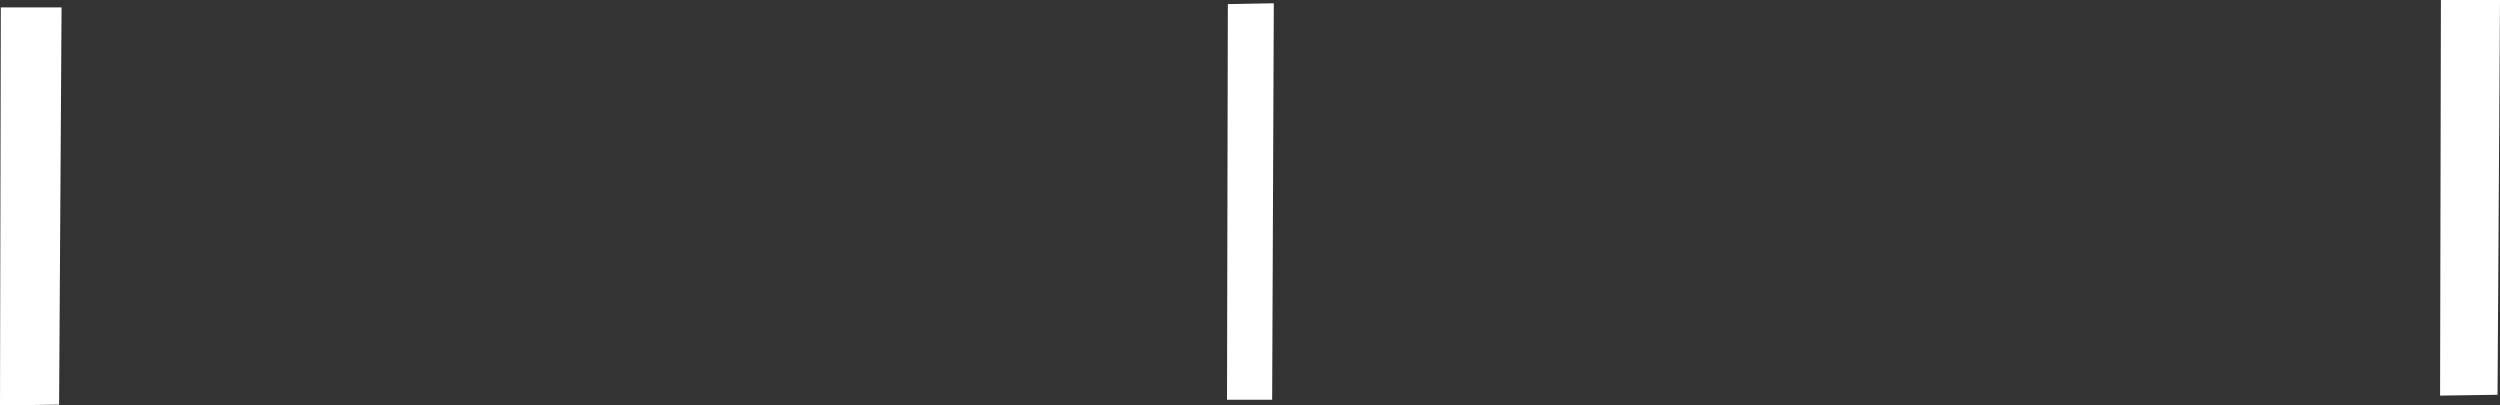 <?xml version="1.0" encoding="UTF-8" standalone="no"?>
<svg xmlns:xlink="http://www.w3.org/1999/xlink" height="24.7px" width="152.3px" xmlns="http://www.w3.org/2000/svg">
  <rect width="100%" height="100%" fill="#333333" stroke="none"/>
  <g transform="matrix(1.0, 0.0, 0.0, 1.0, 76.15, 12.35)">
    <path d="M-1.4 12.0 L-1.35 -12.1 1.45 -12.15 1.35 12.0 -1.4 12.0 M76.15 -12.35 L76.0 11.7 72.5 11.75 72.55 -12.35 76.15 -12.35 M-76.15 12.35 L-76.1 -11.9 -72.4 -11.9 -72.55 12.3 -76.15 12.35" fill="#ffffff" fill-rule="evenodd" stroke="none"/>
  </g>
</svg>
